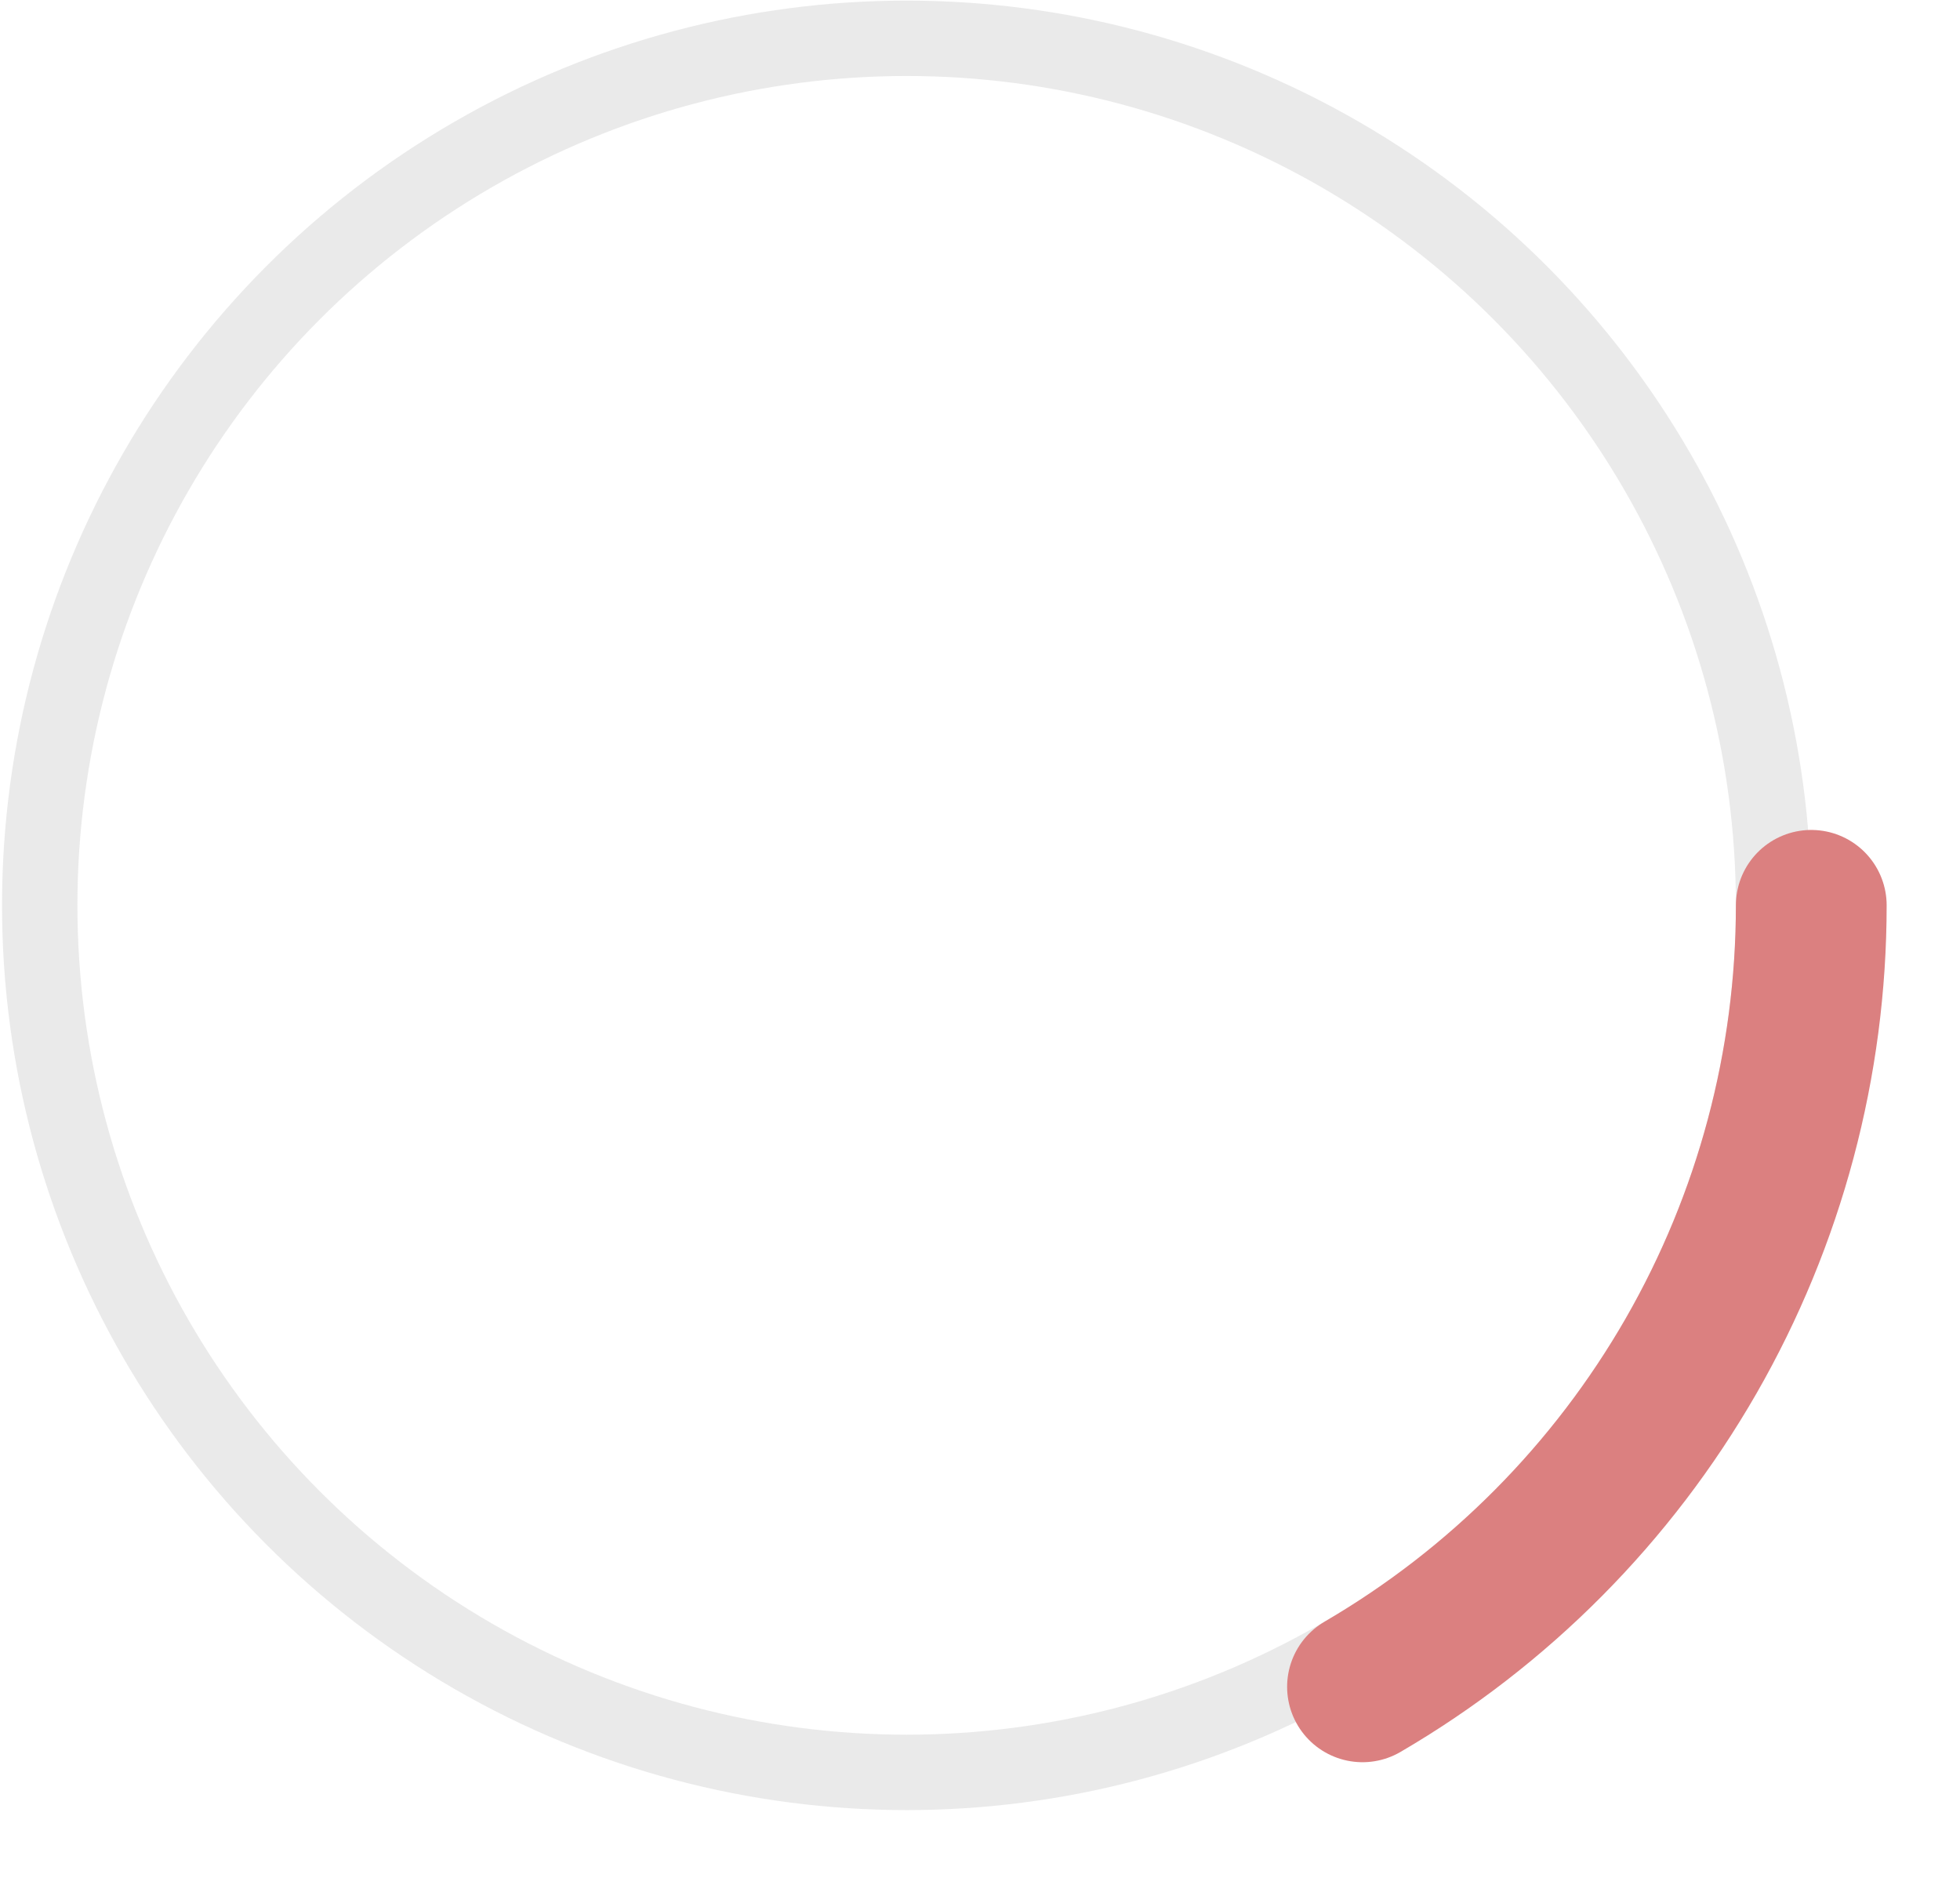 <svg width="26" height="25" viewBox="0 0 26 25" fill="none" xmlns="http://www.w3.org/2000/svg">
<circle opacity="0.5" cx="12.027" cy="12.008" r="11.5" stroke="#AFAFAF" stroke-opacity="0.5"/>
<path d="M24.027 12.008C24.027 14.105 23.477 16.166 22.433 17.984C21.388 19.803 19.886 21.316 18.074 22.373" stroke="#DB8080" stroke-width="2" stroke-linecap="round"/>
</svg>
